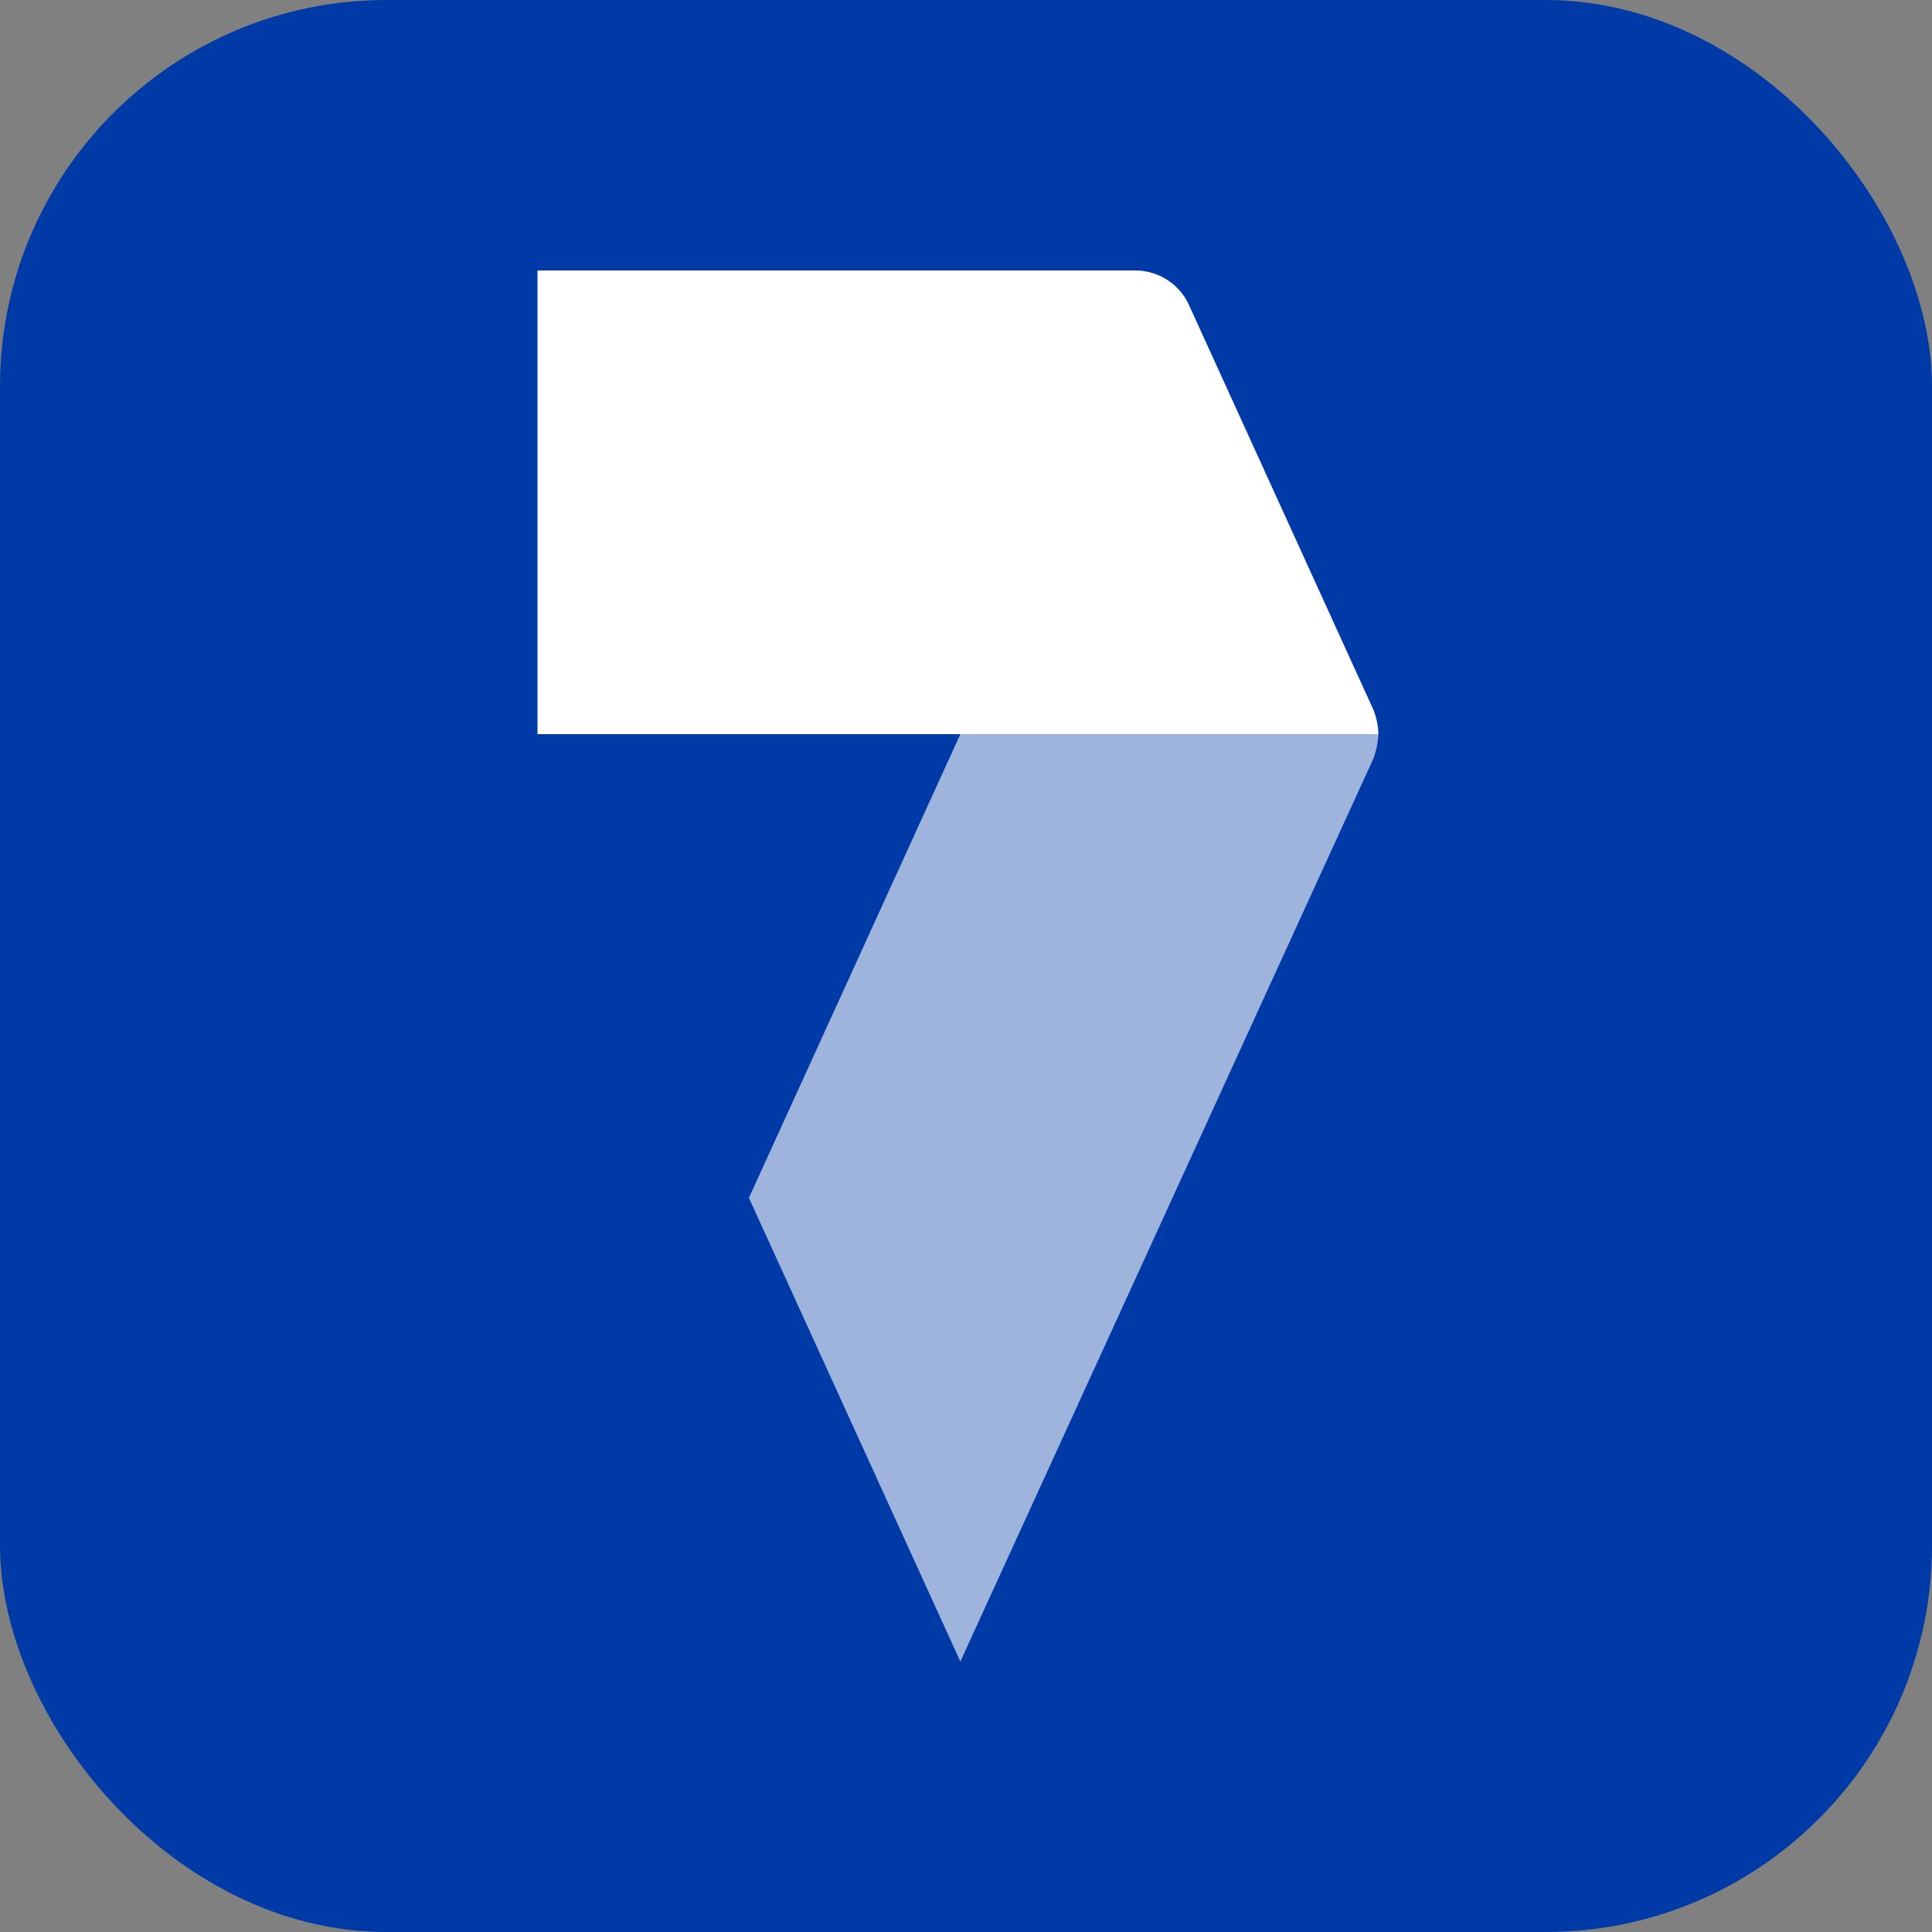 <svg id="Component_115_63" data-name="Component 115 – 63" xmlns="http://www.w3.org/2000/svg" xmlns:xlink="http://www.w3.org/1999/xlink" width="50" height="50" viewBox="0 0 50 50">
  <rect x="0" y="0" width="50" height="50" fill="#808080" stroke="none"/>
  <defs>
    <clipPath id="clip-path">
      <rect id="Rectangle_1001" data-name="Rectangle 1001" width="21.762" height="36" fill="none"/>
    </clipPath>
  </defs>
  <rect id="Rectangle_1002" data-name="Rectangle 1002" width="50" height="50" rx="10" fill="#003aa6"/>
  <g id="Group_4425" data-name="Group 4425" transform="translate(13.91 7)">
    <g id="Group_4424" data-name="Group 4424" transform="translate(0 0)" clip-path="url(#clip-path)">
      <path id="Path_4164" data-name="Path 4164" d="M0,12V0H15.482A1.529,1.529,0,0,1,16.85.87l4.788,10.508a1.839,1.839,0,0,1,.124.622Z" transform="translate(0 0)" fill="#fff" fill-rule="evenodd"/>
      <path id="Path_4165" data-name="Path 4165" d="M8.8,31.3l5.472-12H25.09a2.209,2.209,0,0,1-.124.622L14.272,43.3Z" transform="translate(-3.328 -7.3)" fill="#fff" fill-rule="evenodd" opacity="0.618"/>
    </g>
  </g>
</svg>
